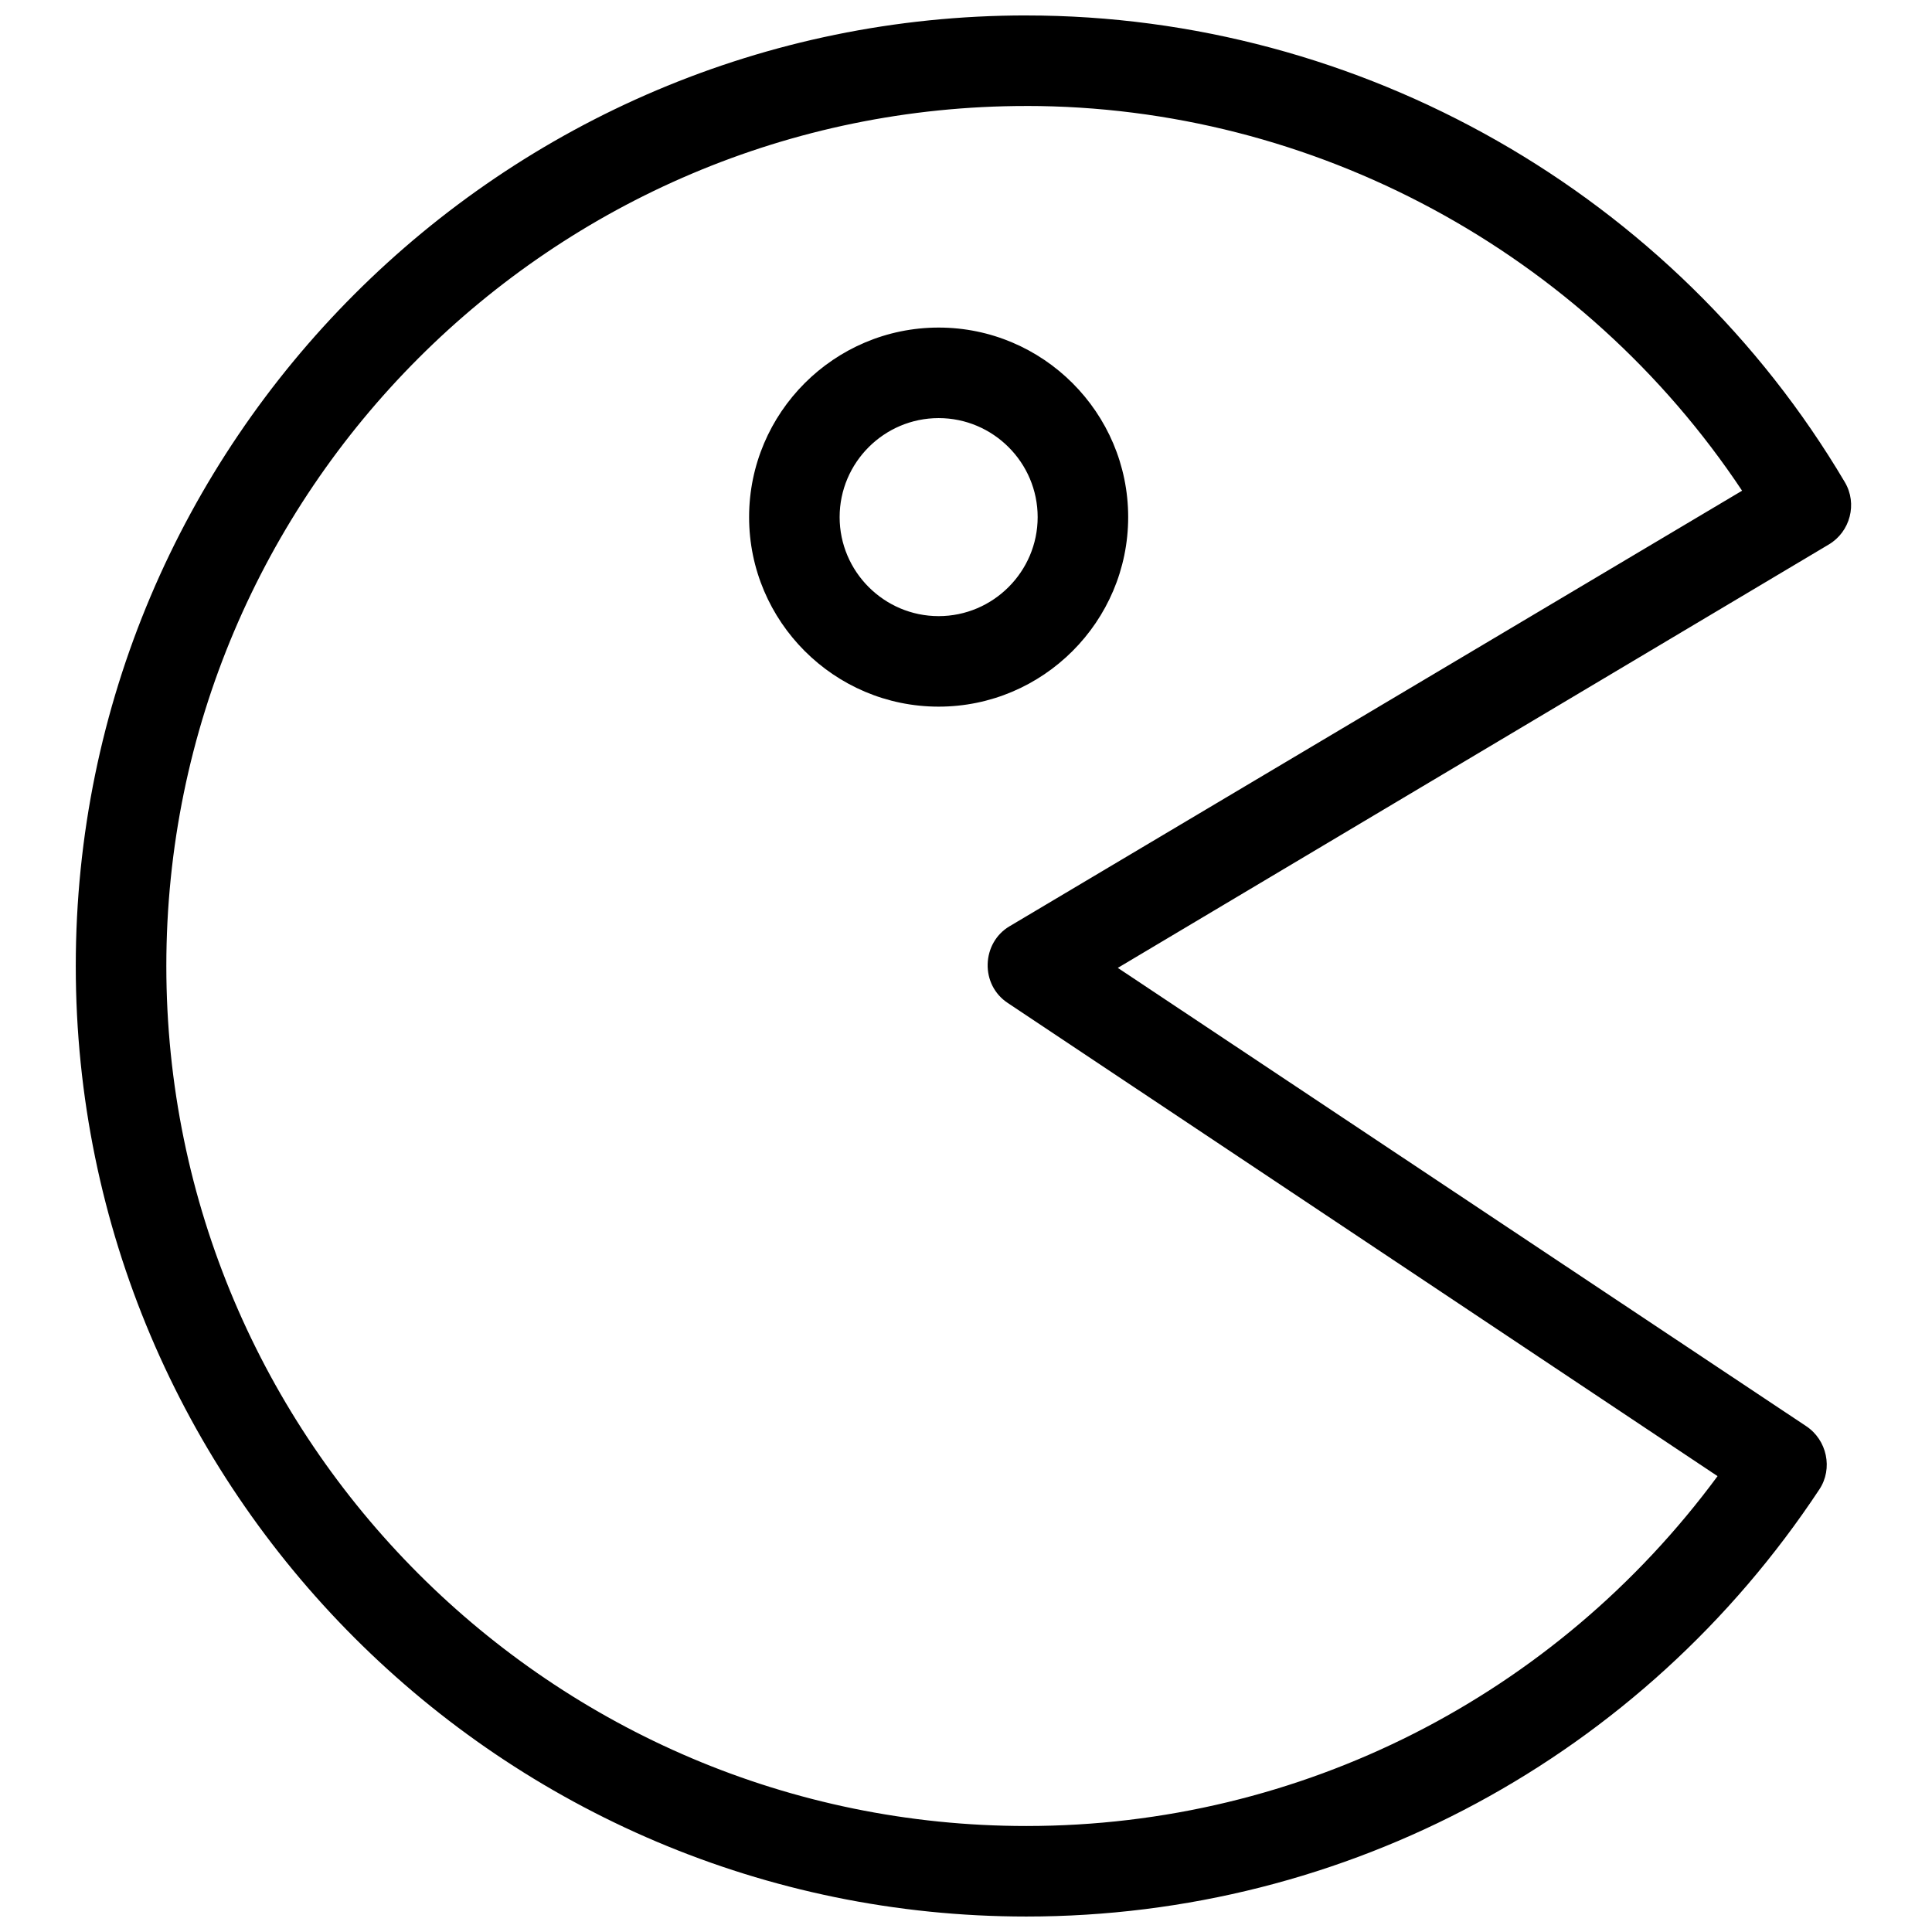 <?xml version="1.0" encoding="UTF-8"?>
<!-- The Best Svg Icon site in the world: iconSvg.co, Visit us! https://iconsvg.co -->
<svg width="800px" height="800px" version="1.1" viewBox="144 144 512 512" xmlns="http://www.w3.org/2000/svg">
 <defs>
  <clipPath id="a">
   <path d="m164 148.09h471v503.81h-471z"/>
  </clipPath>
 </defs>
 <g clip-path="url(#a)">
  <path d="m415.99 148.09c-138.9 0-251.91 113-251.91 251.91 0 138.9 113.01 251.9 251.91 251.9 84.809 0 163.32-42.32 210.17-113.21 3.644-5.508 2.012-13.082-3.5-16.742l-182.43-121.45 188.43-112.21c5.68-3.383 7.617-10.805 4.25-16.492-45.184-76.402-128.3-123.7-216.92-123.7zm0 23.992c76.188 0 147.66 38.785 189.68 101.96l-194.18 115.46c-3.535 2.102-5.637 5.875-5.75 9.996-0.105 4.117 1.816 7.965 5.25 10.246l188.18 125.45c-42.957 58.223-110.44 92.715-183.18 92.715-125.67 0-227.91-102.24-227.91-227.91 0-125.68 102.24-227.91 227.91-227.91zm-23.242 58.727c-27.676 0-50.23 22.555-50.23 50.23 0 27.672 22.555 50.23 50.23 50.23 27.672 0 50.23-22.559 50.23-50.23 0-27.676-22.559-50.23-50.23-50.23zm0 23.992c14.445 0 26.242 11.789 26.242 26.238 0 14.441-11.797 26.242-26.242 26.242-14.449 0-26.238-11.801-26.238-26.242 0-14.449 11.789-26.238 26.238-26.238z" fill-rule="evenodd"/>
 </g>
</svg>